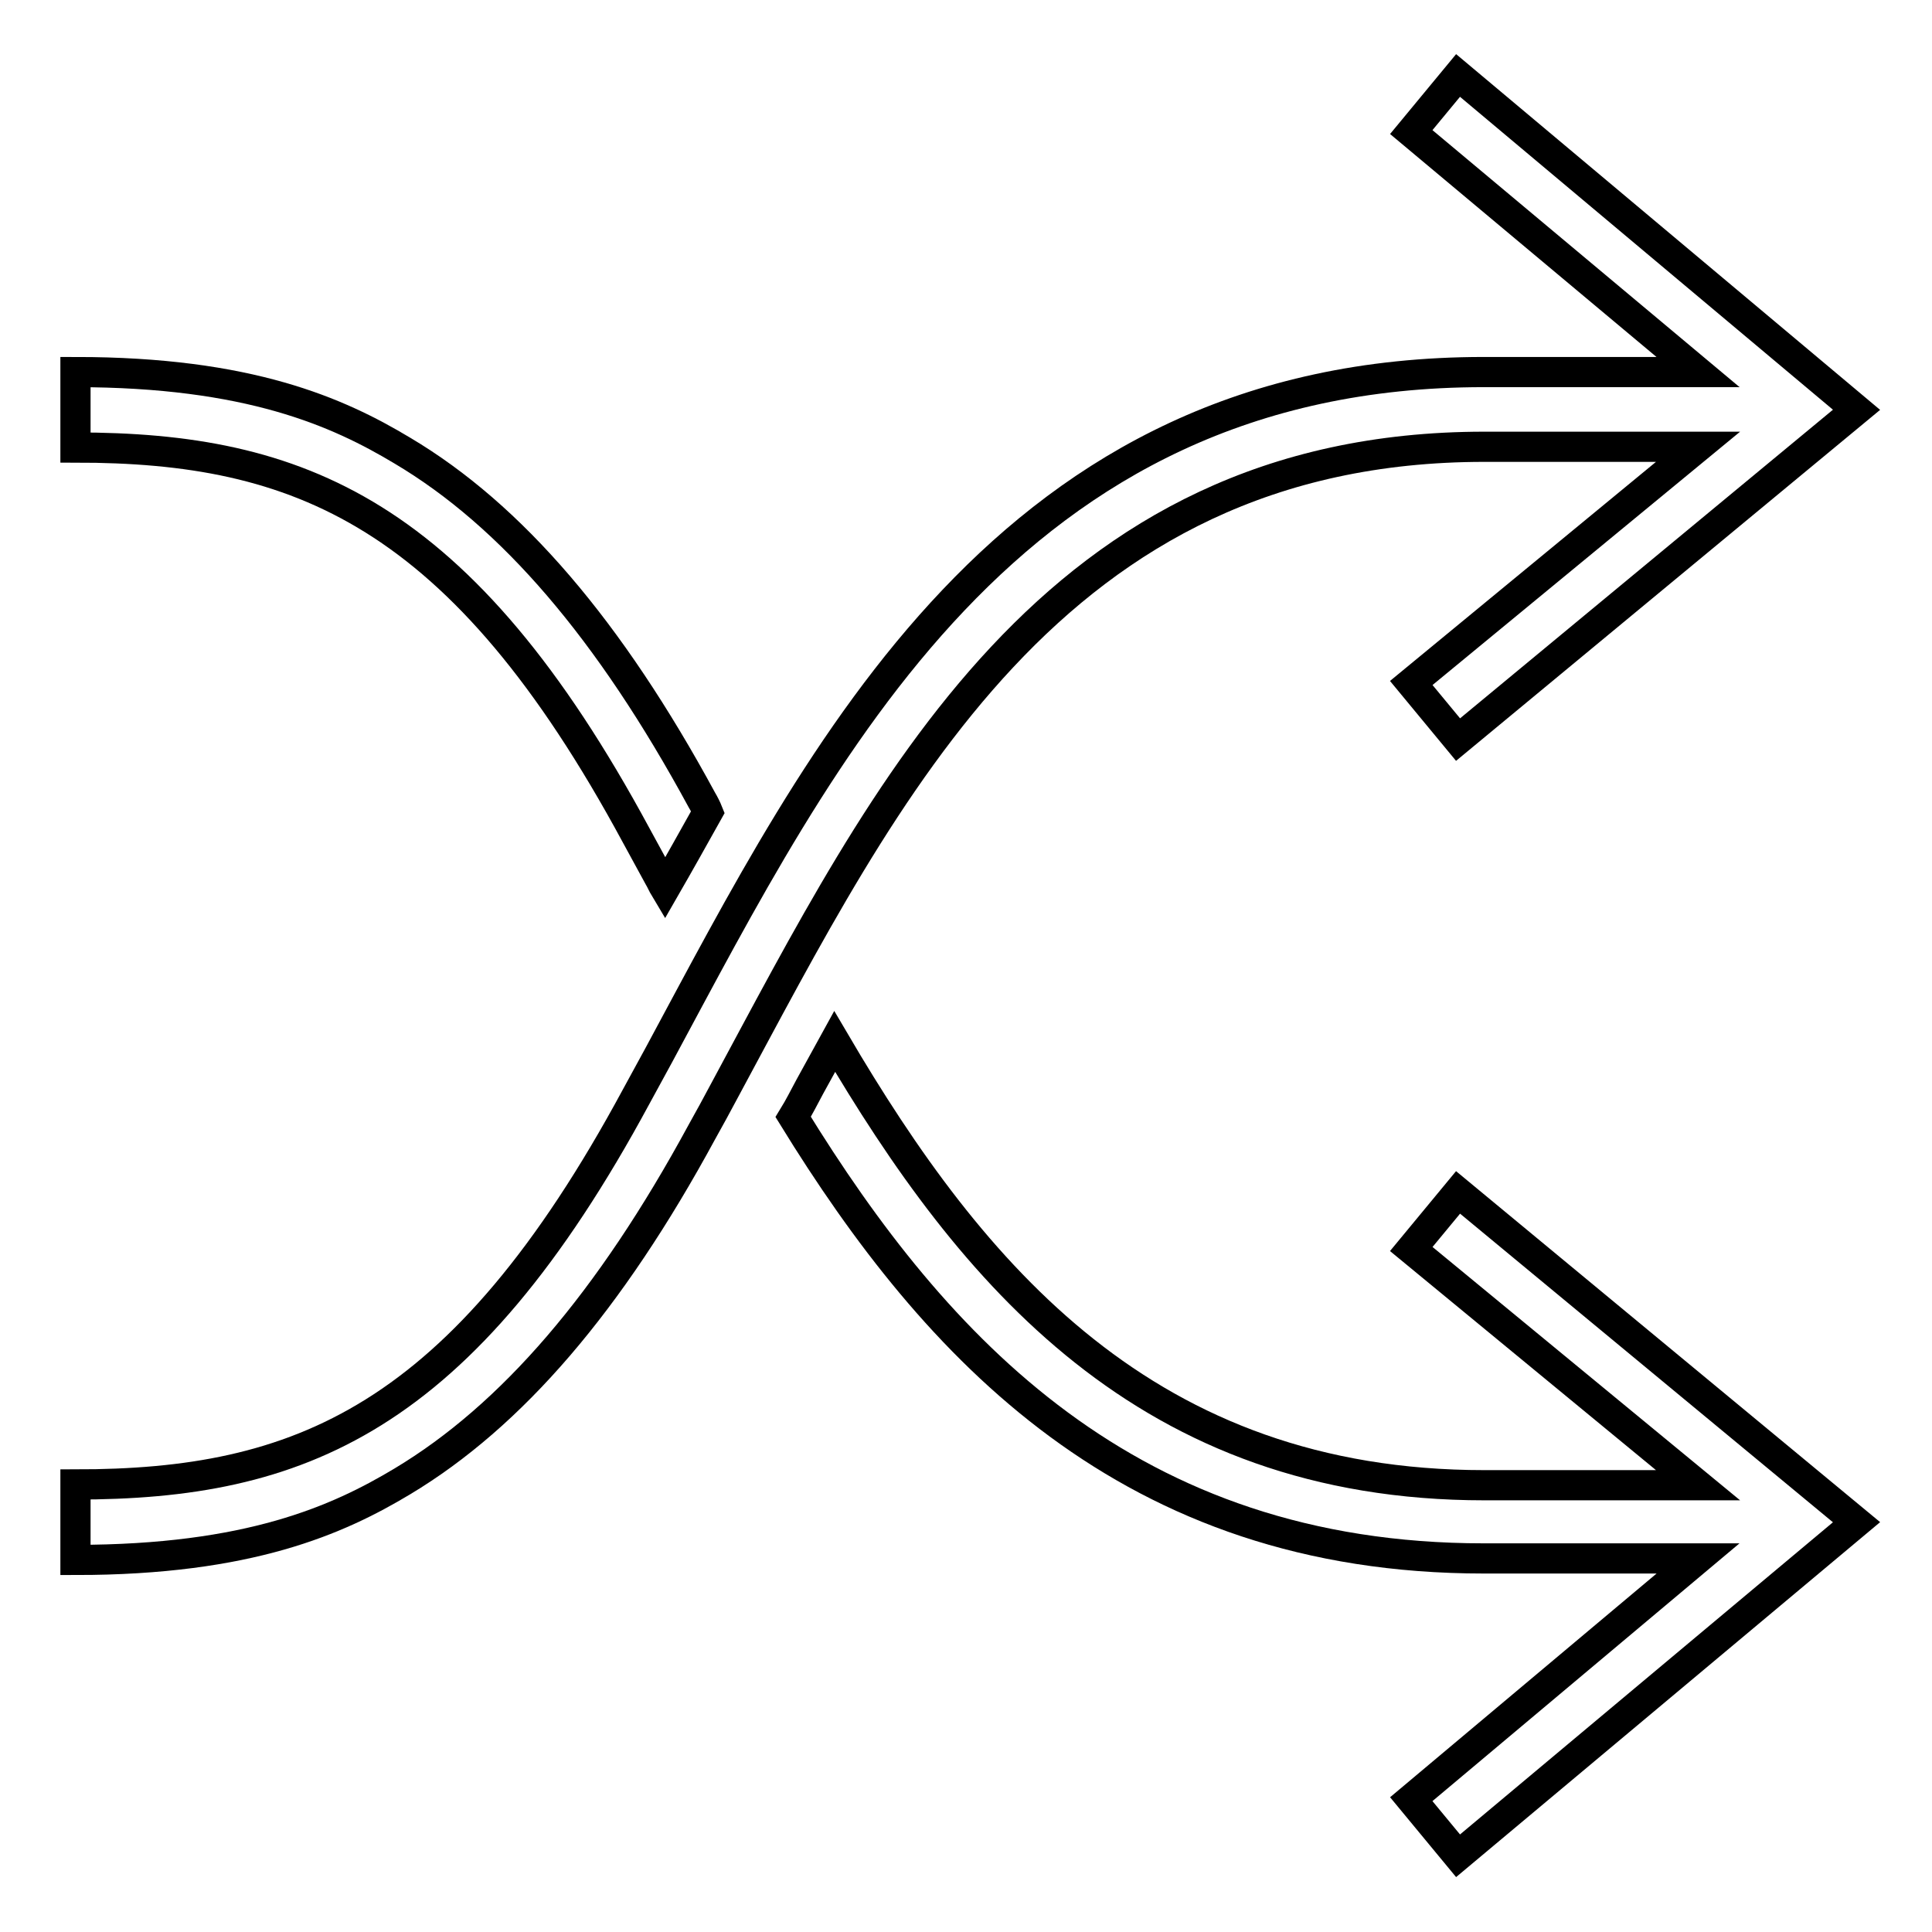 <?xml version="1.0" encoding="utf-8"?>
<!-- Svg Vector Icons : http://www.onlinewebfonts.com/icon -->
<!DOCTYPE svg PUBLIC "-//W3C//DTD SVG 1.1//EN" "http://www.w3.org/Graphics/SVG/1.1/DTD/svg11.dtd">
<svg version="1.1" xmlns="http://www.w3.org/2000/svg" xmlns:xlink="http://www.w3.org/1999/xlink" x="0px" y="0px" viewBox="0 0 256 256" enable-background="new 0 0 256 256" xml:space="preserve">
<g><g><path stroke-width="4" fill-opacity="0" stroke="#000000"  d="M193.2,98l-6.2-7.5l38-31.3h-28.3c-57.4,0-79.4,45.8-100.7,85.3c-1,1.9-2,3.7-3,5.5c-12.2,22.5-25.2,37.6-39.7,46.3c-8.5,5.1-20.3,10.4-43.3,10.4v-10c29.5,0,51.1-8.4,74.3-51.4c1-1.8,2-3.7,3-5.5c21.6-40.1,46.1-90.5,109.3-90.5h28.4L187,17.5l6.2-7.5L246,54.3L193.2,98z"/><path stroke-width="4" fill-opacity="0" stroke="#000000"  d="M93,106C80.8,83.5,67.8,68.3,53.3,59.7C44.8,54.6,33,49.3,10,49.3v10c29.5,0,51.1,8.4,74.3,51.4c1,1.8,2,3.7,3,5.5c0.3,0.5,0.5,1,0.8,1.5c1.9-3.3,3.8-6.7,5.7-10.1C93.6,107.1,93.3,106.5,93,106z"/><path stroke-width="4" fill-opacity="0" stroke="#000000"  d="M193.2,158l-6.2,7.5l38,31.3h-28.3c-44.7,0-67.9-27.8-86.1-58.8c-1.1,2-2.2,4-3.3,6c-0.7,1.3-1.4,2.7-2.2,4c18.9,30.7,44.5,58.5,91.5,58.5H225l-38,31.9l6.2,7.5l52.8-44.2L193.2,158z"/></g></g>
</svg>